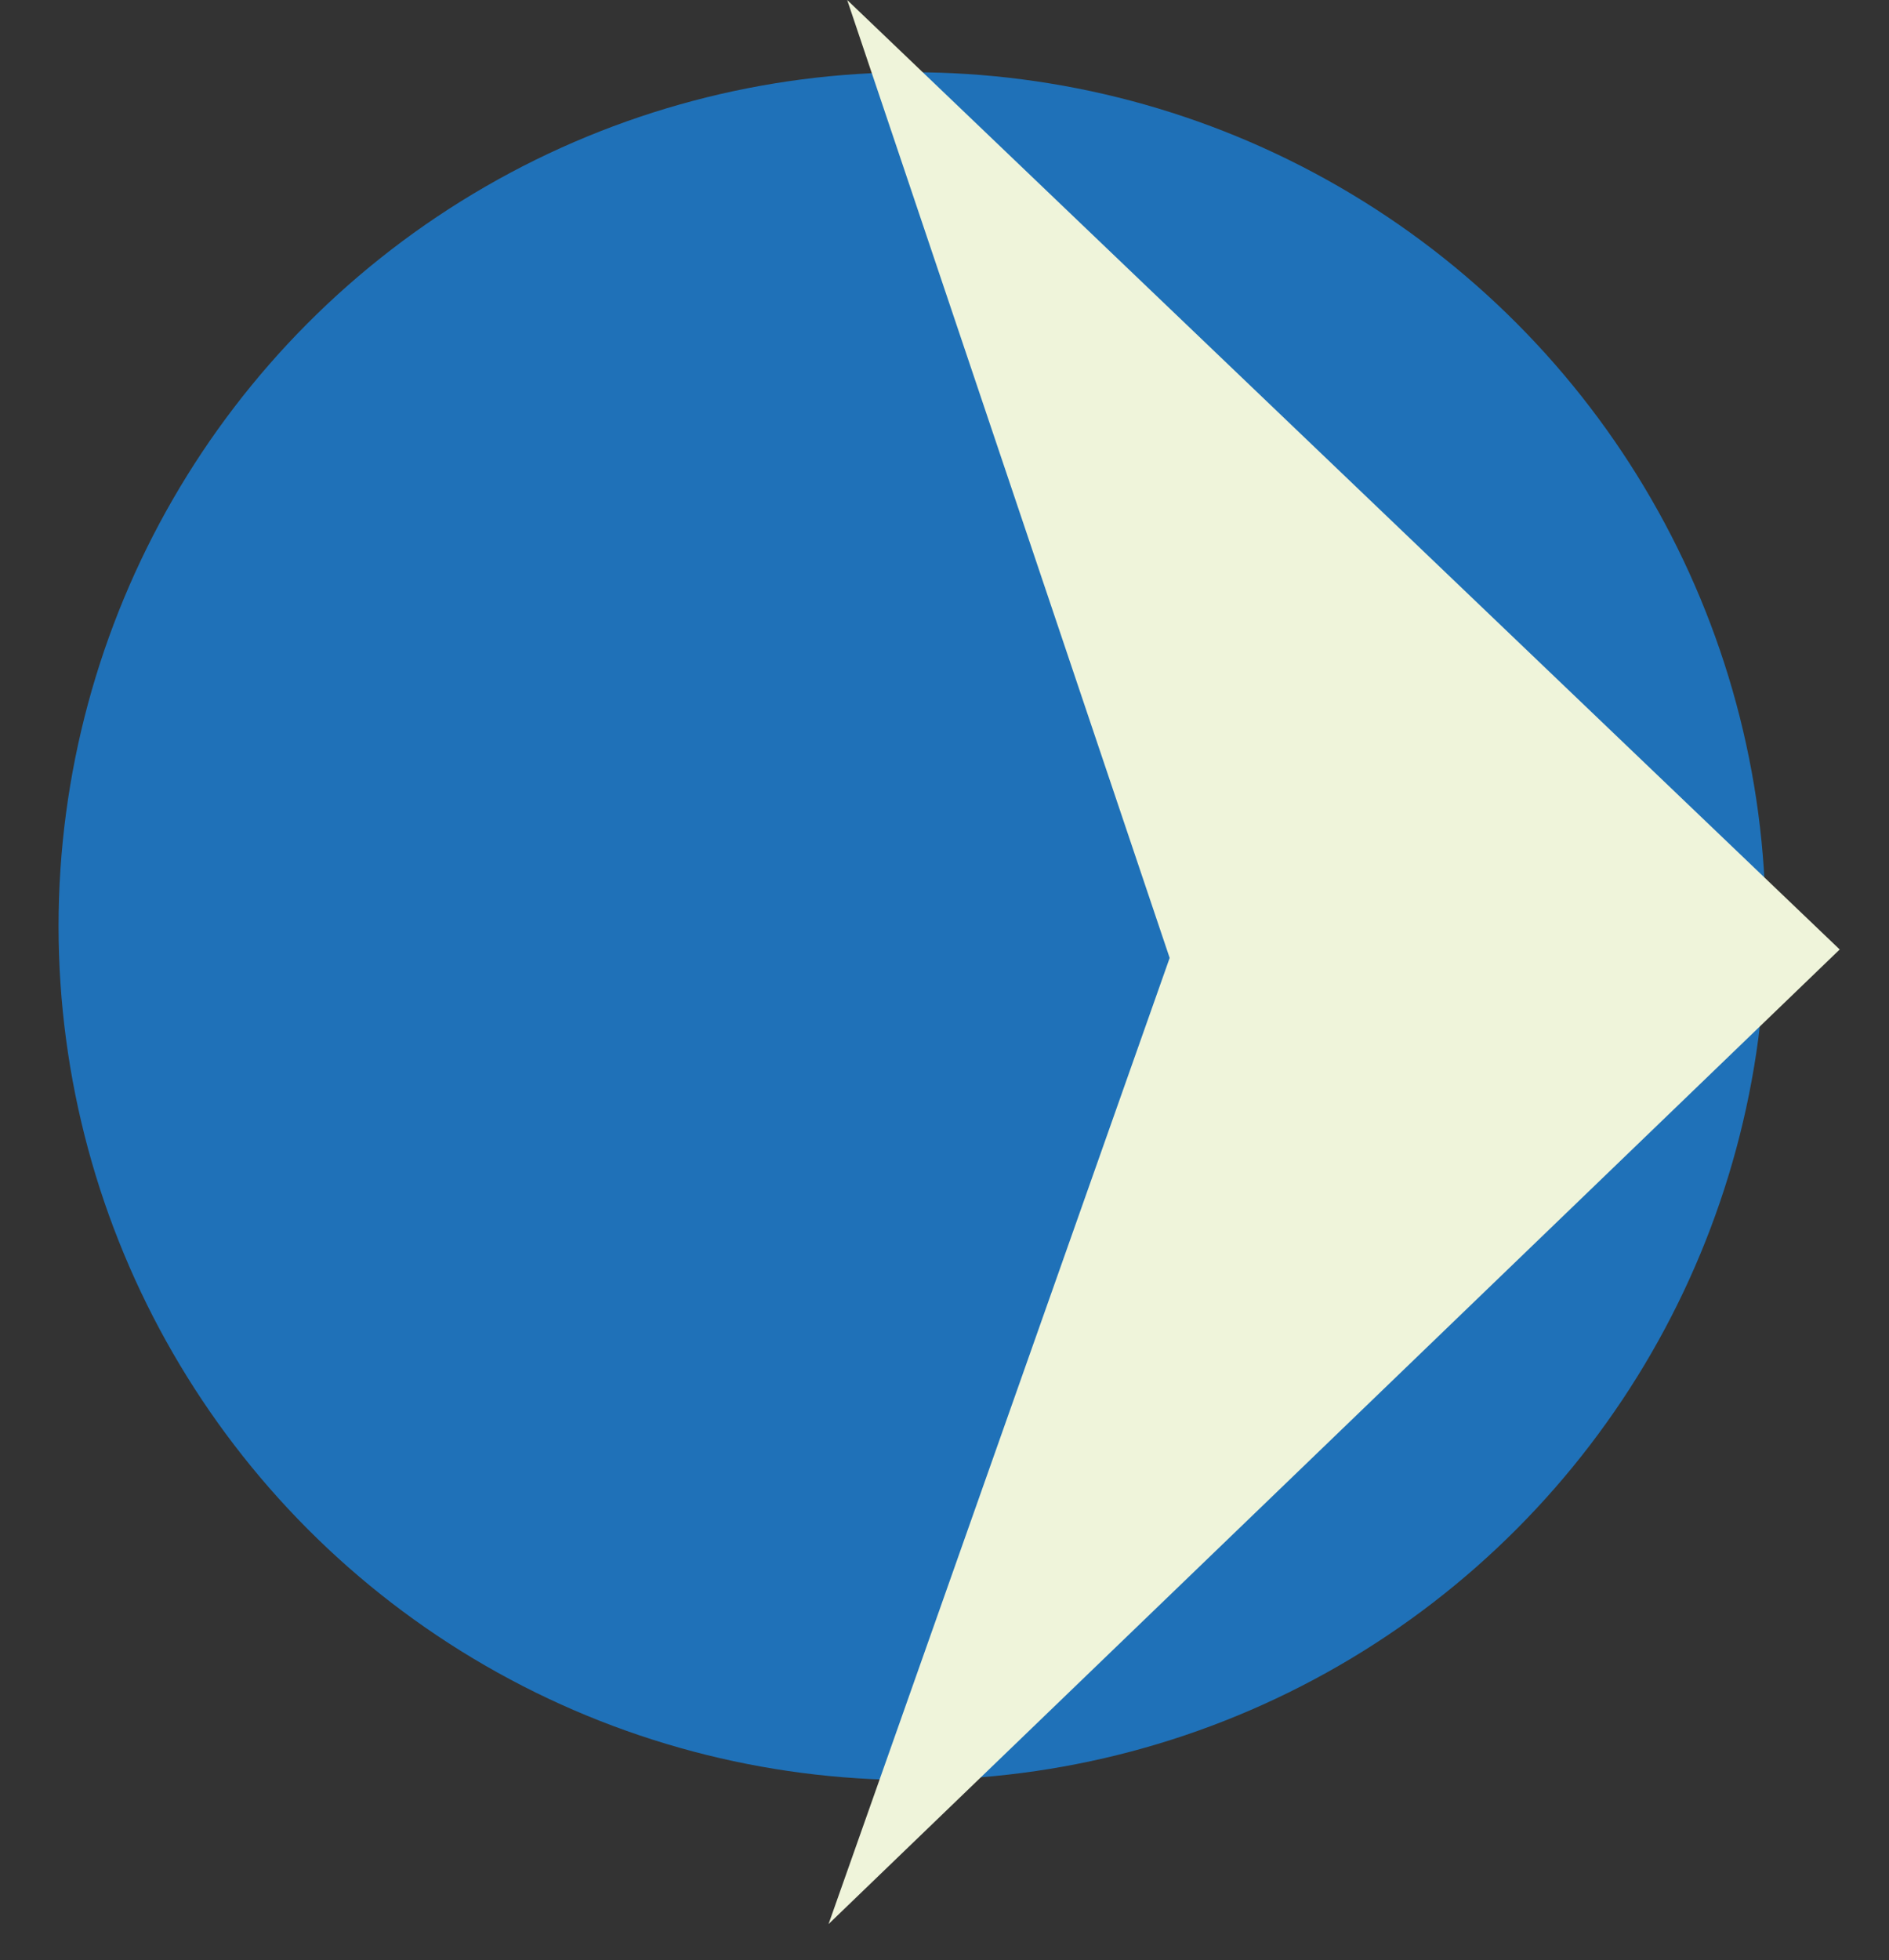 <?xml version="1.0" encoding="utf-8"?>
<!-- Generator: Adobe Illustrator 16.0.4, SVG Export Plug-In . SVG Version: 6.00 Build 0)  -->
<!DOCTYPE svg PUBLIC "-//W3C//DTD SVG 1.1//EN" "http://www.w3.org/Graphics/SVG/1.1/DTD/svg11.dtd">
<svg version="1.1" id="Layer_1" xmlns="http://www.w3.org/2000/svg" xmlns:xlink="http://www.w3.org/1999/xlink" x="0px" y="0px"
	 width="70.23px" height="72.842px" viewBox="0 0 70.23 72.842" enable-background="new 0 0 70.23 72.842" xml:space="preserve">
<rect x="0" y="0" width="70.23" height="72.842" fill="#333333" stroke="none"/>
<circle fill="#1F71B8" cx="33.912" cy="34.42" r="31.735"/>
<g>
	<path fill="#EFF4DA" d="M30.804,71.508l12.682-35.907L31.497,0l36.9,35.287L30.804,71.508z"/>
</g>
</svg>
